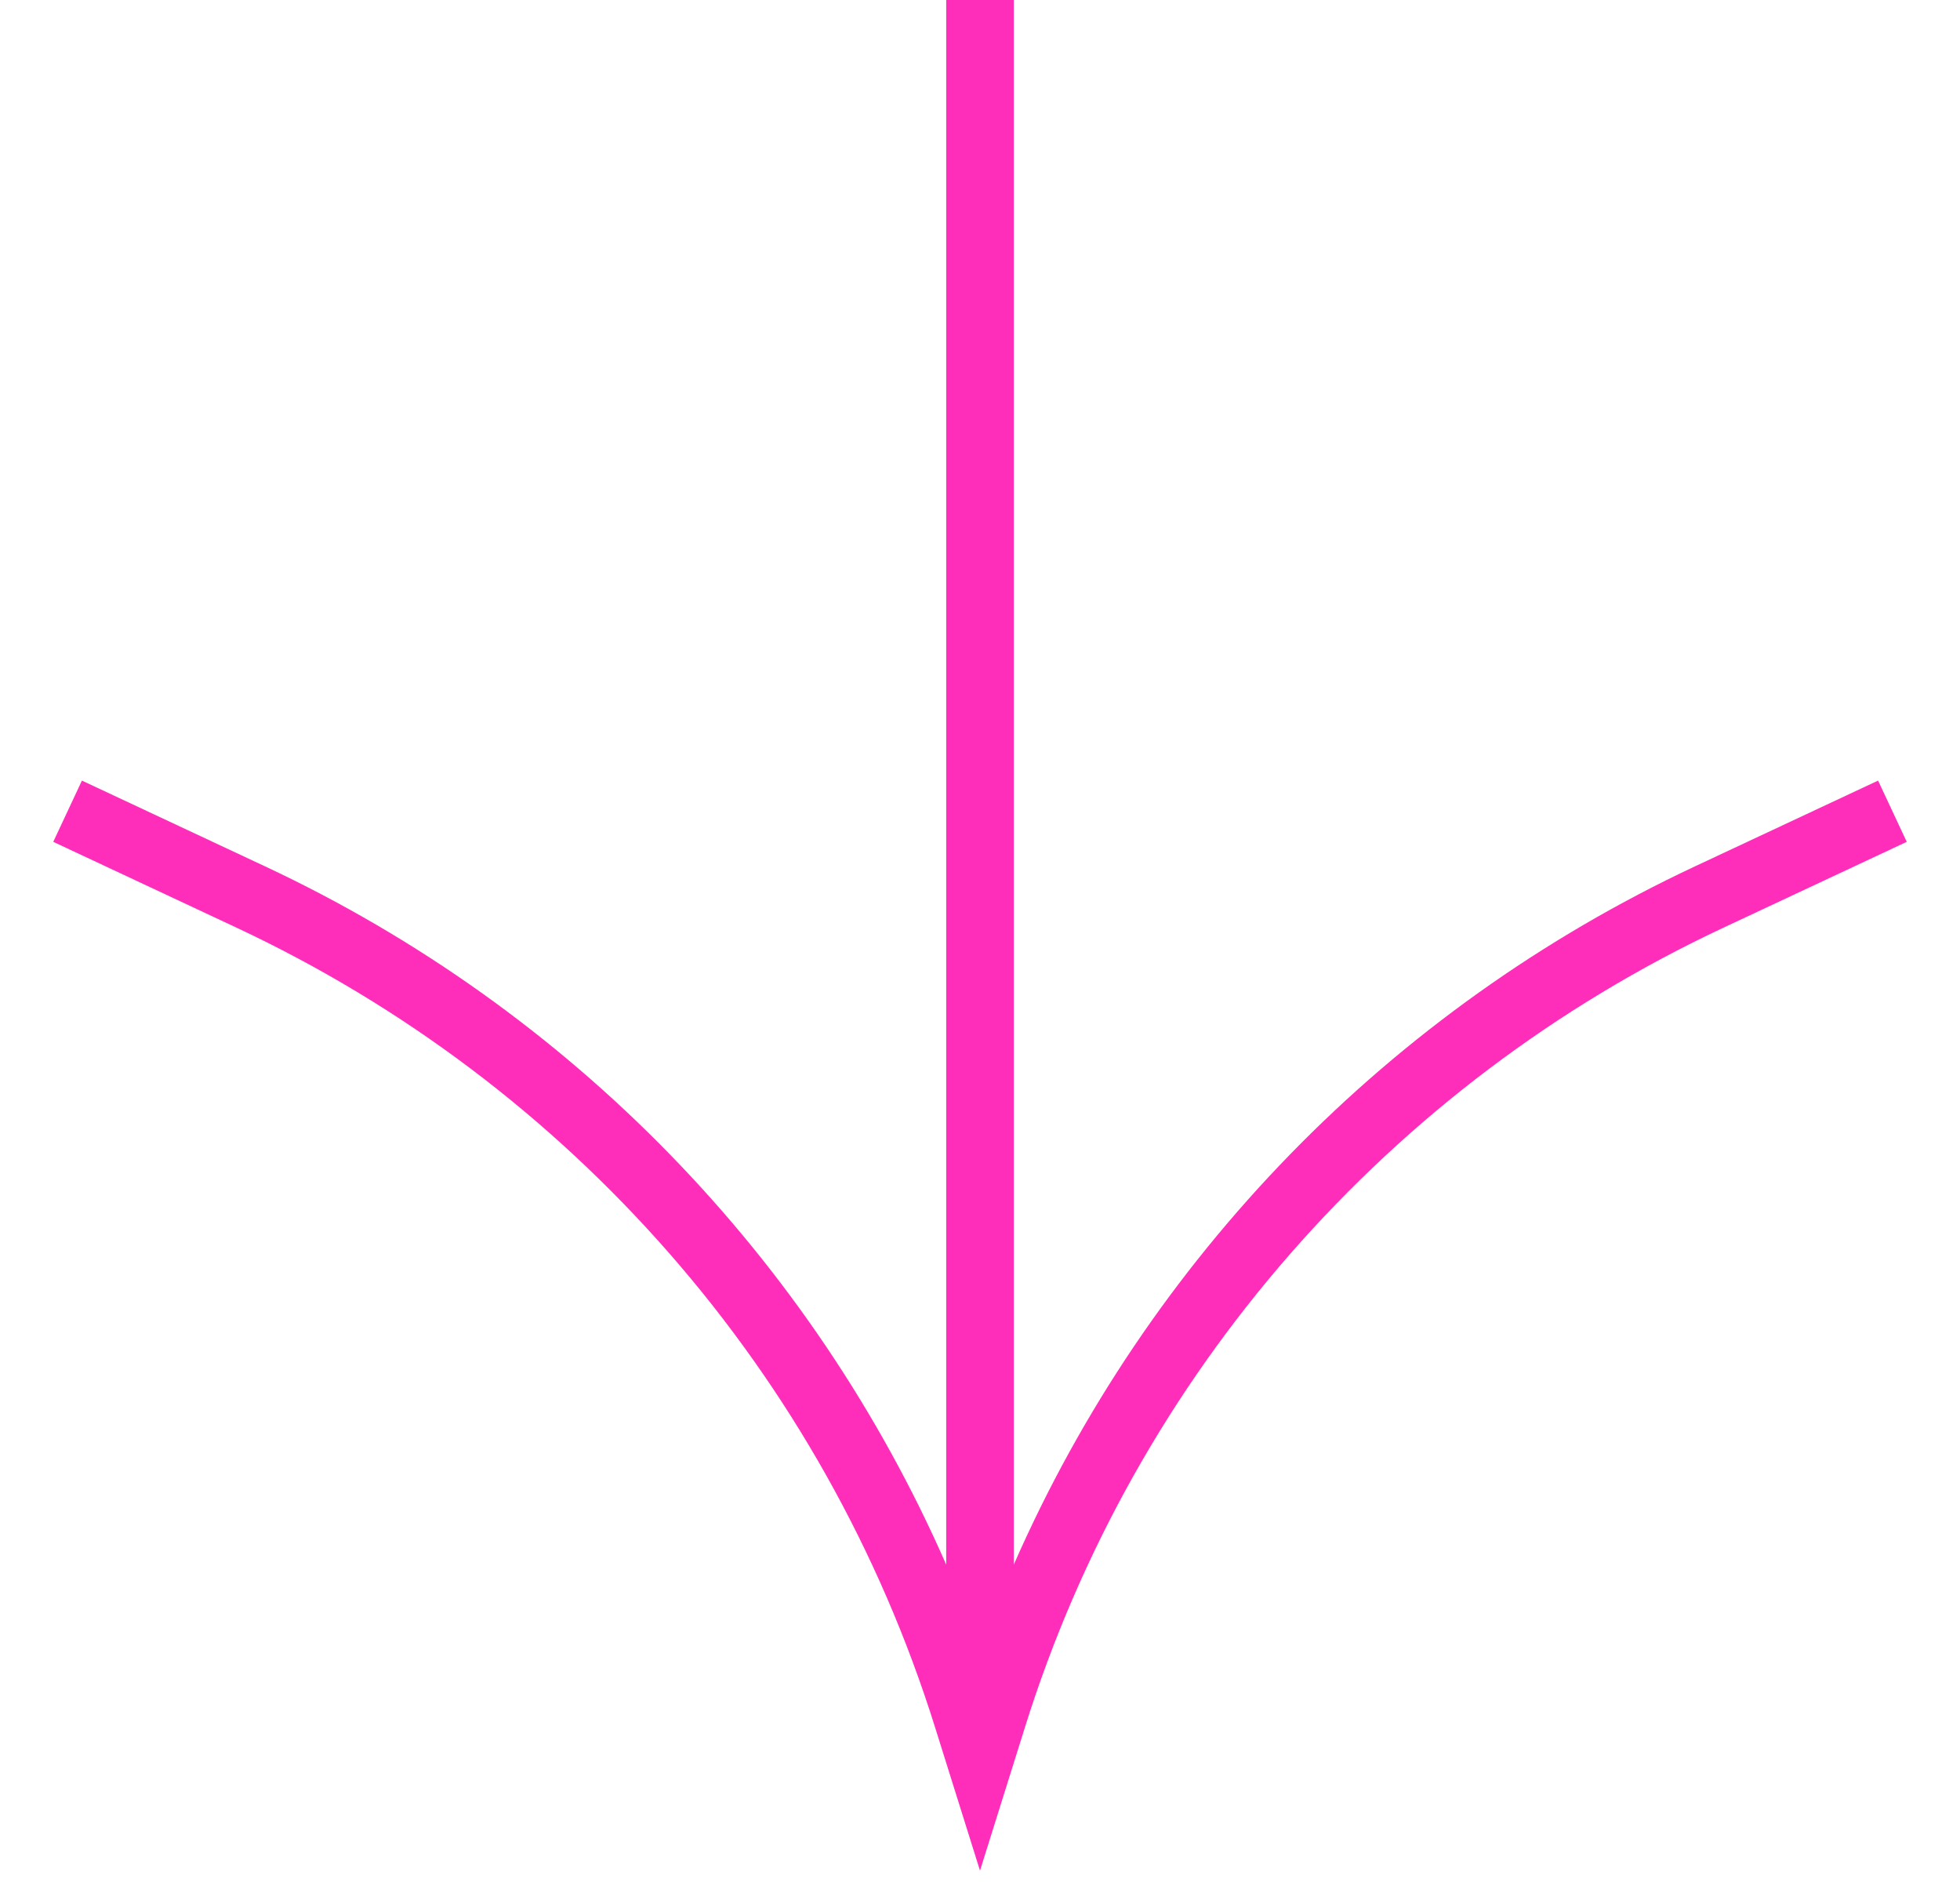<?xml version="1.0" encoding="UTF-8"?> <svg xmlns="http://www.w3.org/2000/svg" width="29" height="28" viewBox="0 0 29 28" fill="none"><path fill-rule="evenodd" clip-rule="evenodd" d="M14 23.145L14 0H15L15 23.145C16.986 18.617 20.556 14.933 25.08 12.815L27.788 11.547L28.212 12.453L25.504 13.721C20.552 16.039 16.801 20.33 15.166 25.548L14.5 27.672L13.834 25.548C12.199 20.33 8.448 16.039 3.496 13.721L0.788 12.453L1.212 11.547L3.92 12.815C8.444 14.933 12.014 18.617 14 23.145Z" fill="#FF2EBA"></path></svg> 